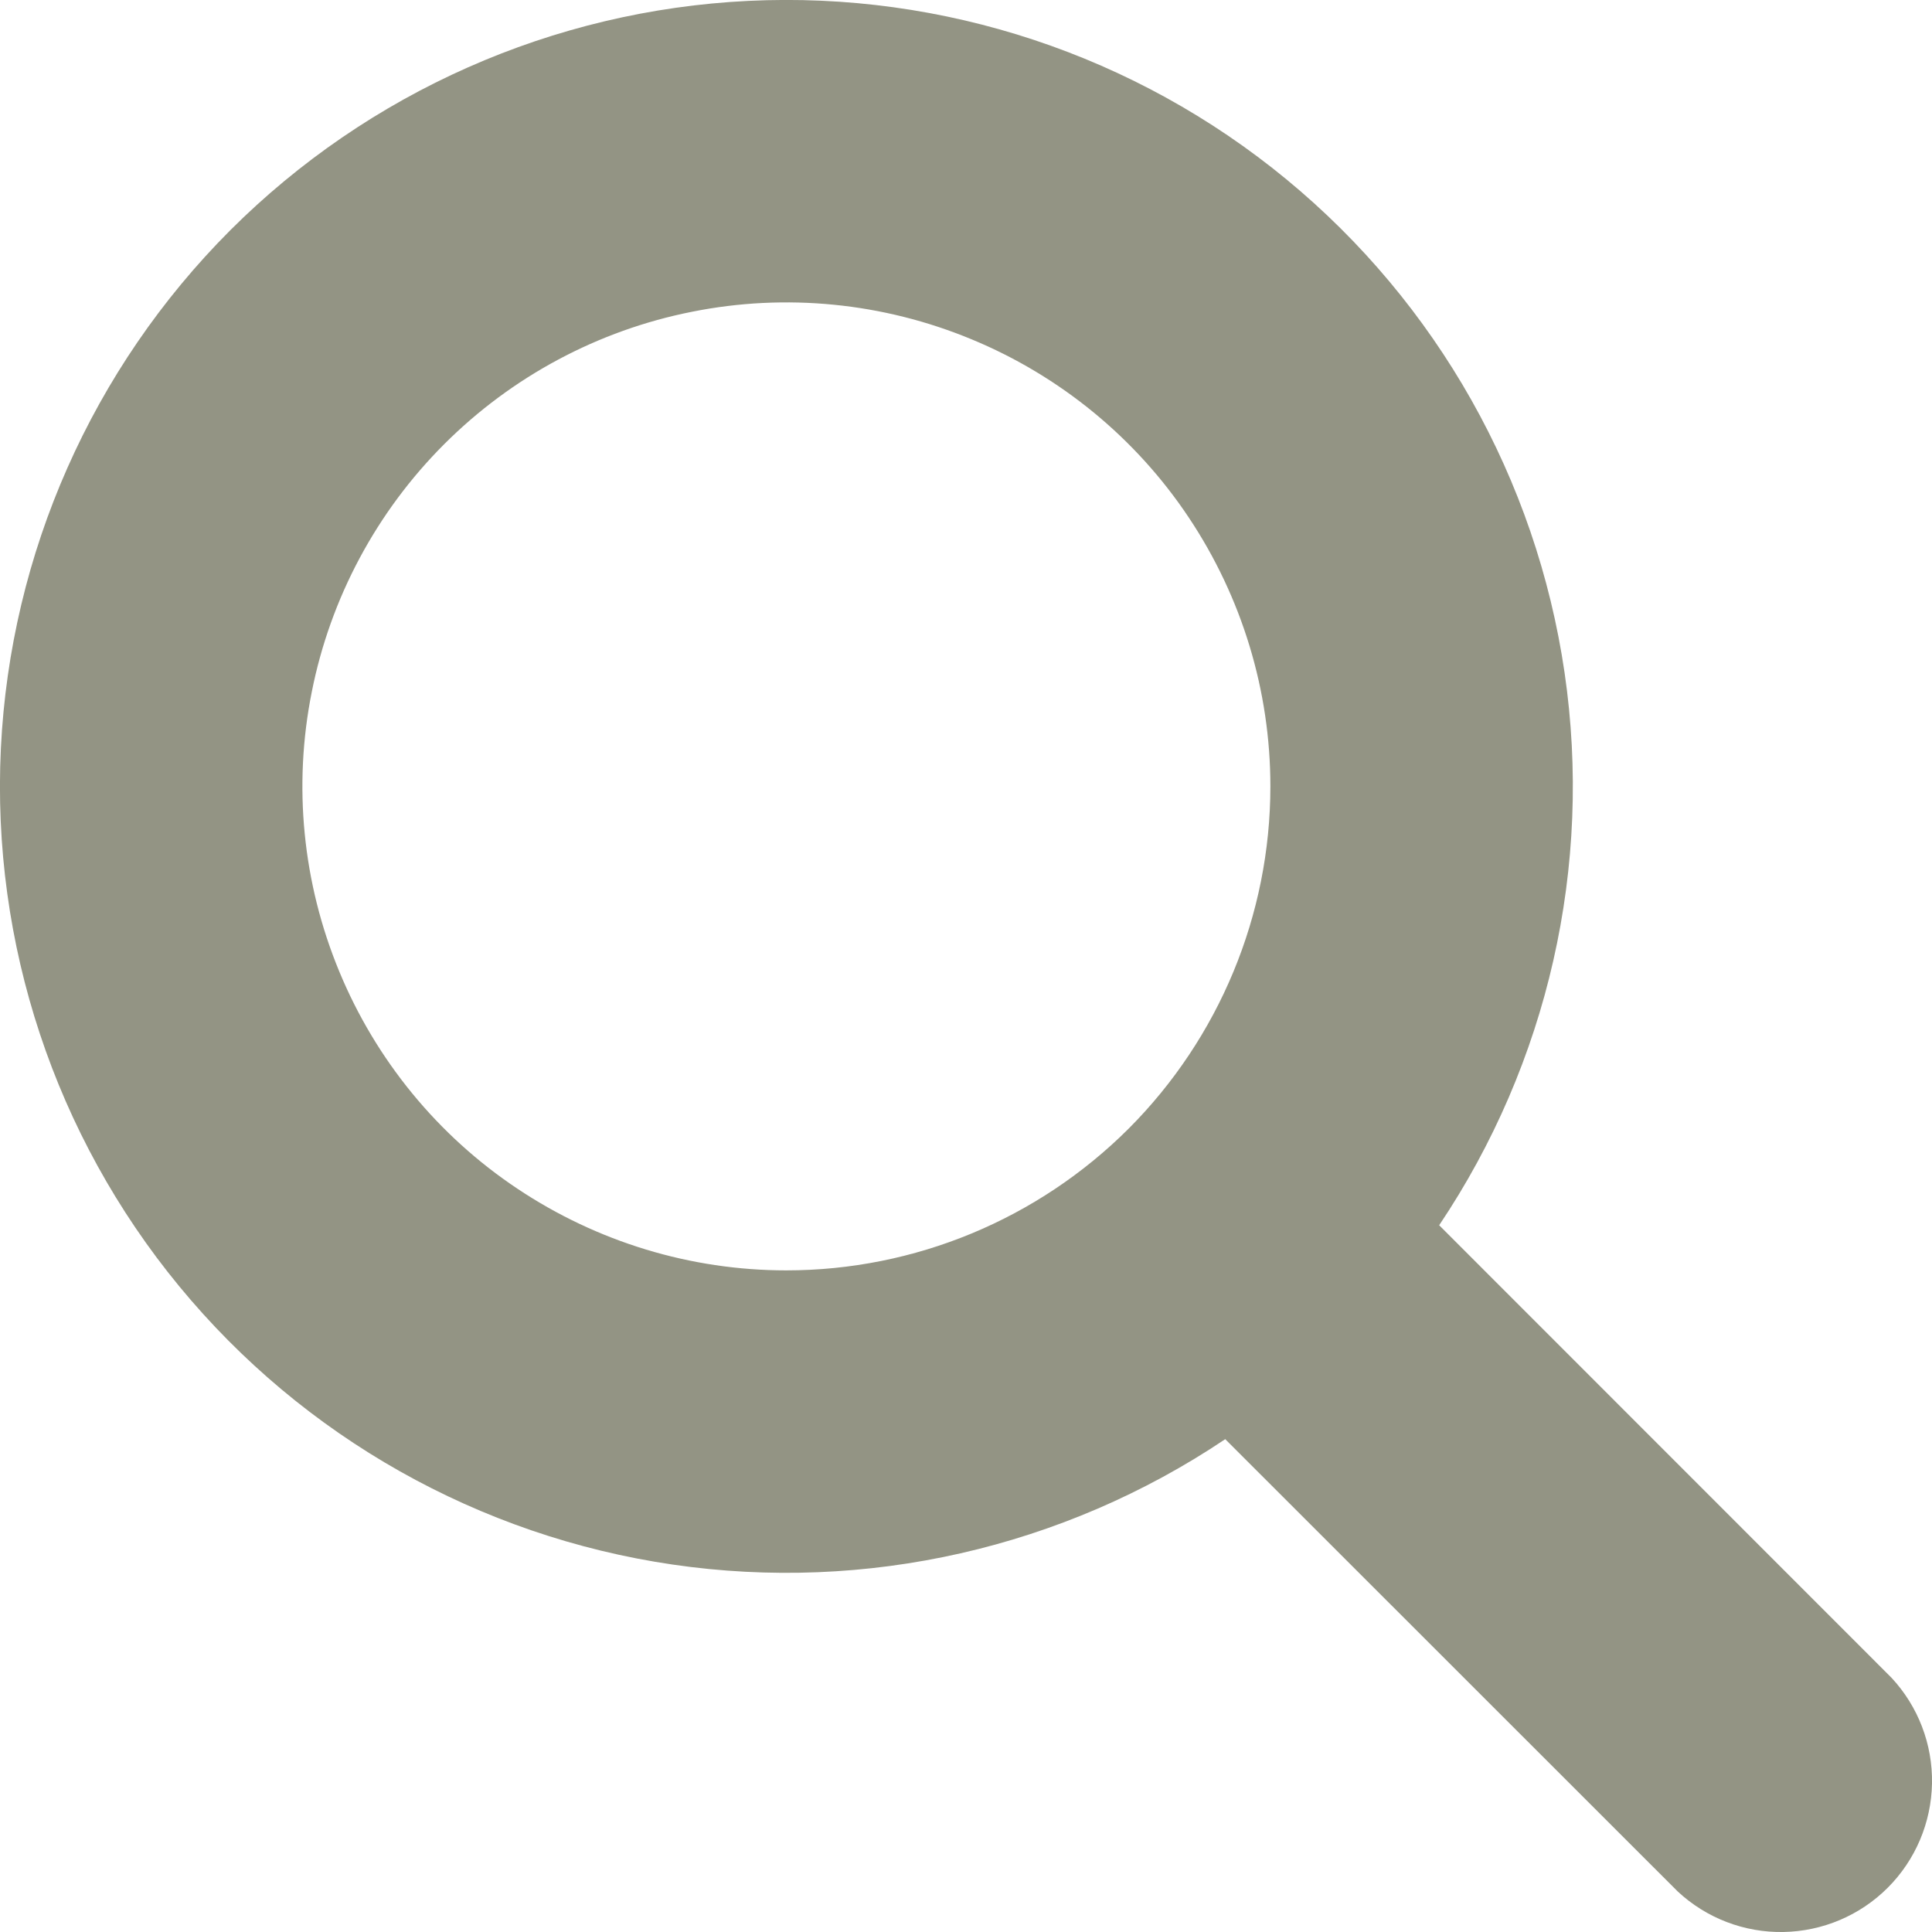 <svg width="11" height="11" viewBox="0 0 11 11" fill="none" xmlns="http://www.w3.org/2000/svg">
<path d="M8.194 6.976C8.814 6.052 9.069 4.931 8.908 3.83C8.747 2.729 8.182 1.727 7.323 1.02C6.464 0.313 5.372 -0.049 4.261 0.005C3.15 0.059 2.098 0.525 1.311 1.311C0.525 2.098 0.059 3.15 0.005 4.261C-0.049 5.372 0.313 6.464 1.02 7.323C1.727 8.182 2.729 8.747 3.83 8.908C4.931 9.069 6.052 8.814 6.976 8.194L9.552 10.769C9.715 10.921 9.931 11.004 10.154 11C10.377 10.996 10.59 10.906 10.748 10.748C10.906 10.59 10.996 10.377 11 10.154C11.004 9.931 10.921 9.715 10.769 9.552L8.194 6.976ZM4.477 7.233C3.932 7.233 3.4 7.071 2.946 6.768C2.493 6.466 2.14 6.035 1.932 5.532C1.723 5.028 1.668 4.474 1.775 3.94C1.881 3.405 2.144 2.914 2.529 2.529C2.914 2.144 3.405 1.881 3.94 1.775C4.474 1.668 5.028 1.723 5.532 1.932C6.035 2.14 6.466 2.493 6.768 2.946C7.071 3.4 7.233 3.932 7.233 4.477C7.233 5.208 6.942 5.909 6.426 6.426C5.909 6.942 5.208 7.233 4.477 7.233Z" fill="#939484"/>
</svg>
